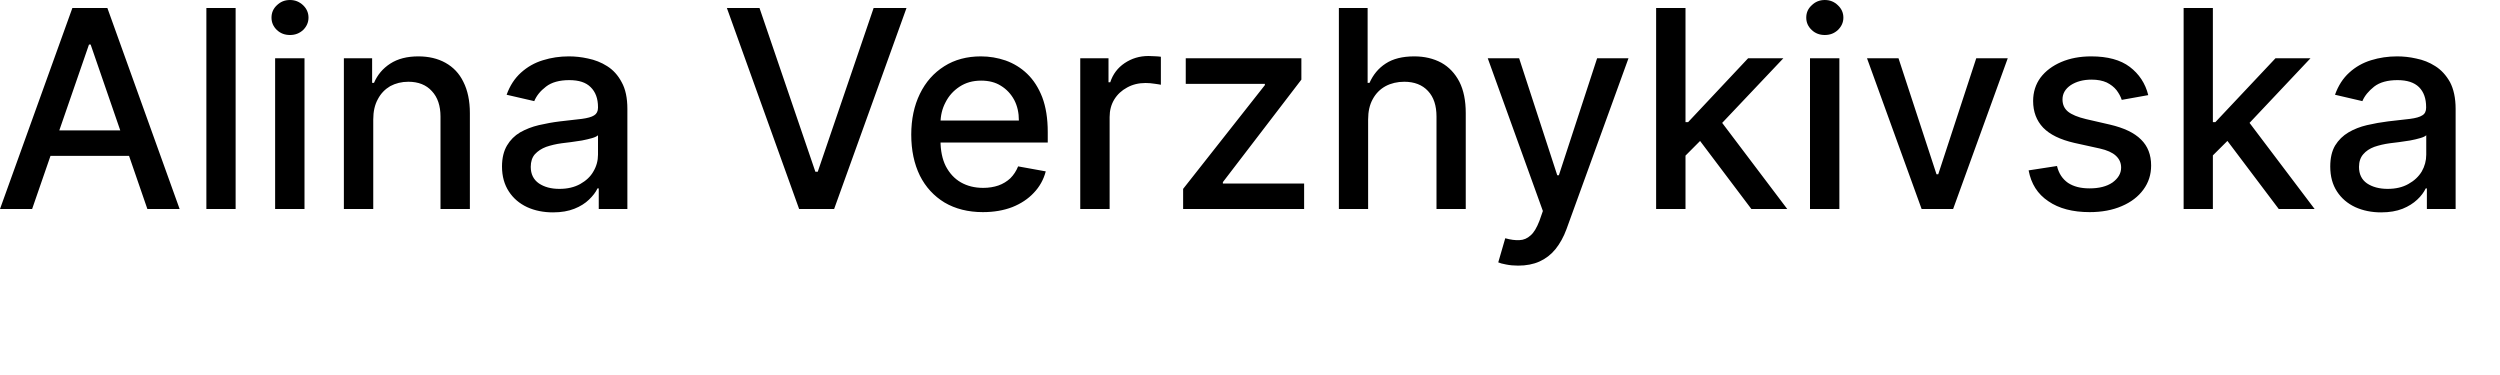 <?xml version="1.0" encoding="utf-8"?>
<svg xmlns="http://www.w3.org/2000/svg" fill="none" height="100%" overflow="visible" preserveAspectRatio="none" style="display: block;" viewBox="0 0 20 3" width="100%">
<path d="M0.257 1.672H0L0.579 0.064H0.859L1.437 1.672H1.179L0.725 0.356H0.712L0.257 1.672ZM0.301 1.043H1.136V1.247H0.301V1.043ZM1.885 0.064V1.672H1.651V0.064H1.885ZM2.201 1.672V0.466H2.436V1.672H2.201ZM2.32 0.28C2.278 0.28 2.244 0.267 2.215 0.24C2.186 0.212 2.172 0.179 2.172 0.141C2.172 0.102 2.186 0.069 2.215 0.042C2.244 0.014 2.278 0 2.32 0C2.361 0 2.395 0.014 2.425 0.042C2.453 0.069 2.468 0.102 2.468 0.141C2.468 0.179 2.453 0.212 2.425 0.24C2.395 0.267 2.361 0.28 2.32 0.28ZM2.986 0.956V1.672H2.751V0.466H2.977V0.663H2.992C3.019 0.599 3.063 0.547 3.122 0.509C3.182 0.47 3.257 0.451 3.347 0.451C3.429 0.451 3.502 0.468 3.563 0.502C3.626 0.537 3.674 0.587 3.707 0.655C3.741 0.722 3.759 0.806 3.759 0.905V1.672H3.524V0.933C3.524 0.846 3.501 0.778 3.455 0.729C3.41 0.679 3.347 0.654 3.267 0.654C3.213 0.654 3.165 0.666 3.122 0.689C3.081 0.713 3.047 0.747 3.023 0.793C2.998 0.838 2.986 0.892 2.986 0.956ZM4.424 1.699C4.348 1.699 4.278 1.685 4.217 1.657C4.155 1.628 4.106 1.586 4.071 1.532C4.035 1.477 4.016 1.411 4.016 1.332C4.016 1.264 4.03 1.208 4.056 1.164C4.082 1.12 4.117 1.085 4.161 1.059C4.207 1.033 4.256 1.014 4.311 1.001C4.367 0.988 4.422 0.978 4.48 0.971C4.551 0.963 4.61 0.956 4.655 0.951C4.699 0.945 4.733 0.936 4.753 0.923C4.773 0.911 4.784 0.89 4.784 0.862V0.857C4.784 0.788 4.764 0.735 4.725 0.697C4.687 0.659 4.631 0.641 4.554 0.641C4.476 0.641 4.413 0.658 4.368 0.693C4.322 0.728 4.292 0.766 4.274 0.809L4.053 0.758C4.079 0.685 4.118 0.626 4.168 0.581C4.219 0.535 4.277 0.502 4.343 0.482C4.41 0.461 4.478 0.451 4.551 0.451C4.6 0.451 4.65 0.456 4.704 0.468C4.758 0.479 4.81 0.499 4.857 0.529C4.905 0.559 4.944 0.602 4.973 0.657C5.004 0.712 5.019 0.784 5.019 0.871V1.672H4.79V1.507H4.78C4.766 1.538 4.742 1.568 4.712 1.597C4.682 1.626 4.643 1.651 4.595 1.67C4.547 1.689 4.491 1.699 4.424 1.699ZM4.475 1.511C4.54 1.511 4.595 1.498 4.642 1.472C4.688 1.446 4.724 1.413 4.747 1.372C4.772 1.33 4.784 1.285 4.784 1.237V1.082C4.776 1.09 4.76 1.098 4.736 1.105C4.712 1.112 4.685 1.118 4.655 1.124C4.624 1.128 4.595 1.133 4.567 1.137C4.537 1.14 4.513 1.144 4.494 1.146C4.449 1.152 4.407 1.162 4.369 1.175C4.332 1.189 4.303 1.208 4.279 1.234C4.257 1.259 4.246 1.293 4.246 1.335C4.246 1.393 4.268 1.437 4.311 1.467C4.354 1.496 4.408 1.511 4.475 1.511ZM6.076 0.064L6.523 1.374H6.542L6.989 0.064H7.252L6.673 1.672H6.393L5.815 0.064H6.076ZM7.863 1.697C7.746 1.697 7.642 1.671 7.556 1.62C7.472 1.569 7.405 1.497 7.359 1.405C7.313 1.311 7.29 1.202 7.29 1.077C7.29 0.954 7.313 0.845 7.359 0.751C7.405 0.656 7.47 0.583 7.554 0.53C7.637 0.477 7.736 0.451 7.847 0.451C7.915 0.451 7.981 0.462 8.045 0.484C8.109 0.507 8.167 0.542 8.217 0.59C8.268 0.639 8.308 0.701 8.338 0.778C8.367 0.855 8.382 0.947 8.382 1.057V1.14H7.422V0.964H8.151C8.151 0.902 8.139 0.848 8.114 0.8C8.088 0.752 8.053 0.714 8.007 0.686C7.963 0.658 7.91 0.645 7.849 0.645C7.782 0.645 7.726 0.661 7.677 0.693C7.628 0.725 7.59 0.767 7.564 0.819C7.537 0.87 7.524 0.926 7.524 0.986V1.124C7.524 1.204 7.538 1.273 7.566 1.329C7.596 1.386 7.635 1.429 7.687 1.459C7.738 1.488 7.797 1.503 7.866 1.503C7.91 1.503 7.952 1.496 7.987 1.484C8.024 1.471 8.056 1.451 8.083 1.426C8.109 1.4 8.13 1.368 8.145 1.331L8.366 1.371C8.349 1.436 8.317 1.494 8.27 1.543C8.225 1.591 8.168 1.629 8.098 1.657C8.03 1.683 7.952 1.697 7.863 1.697ZM8.642 1.672V0.466H8.868V0.658H8.882C8.903 0.593 8.942 0.542 8.997 0.505C9.054 0.467 9.116 0.448 9.188 0.448C9.202 0.448 9.219 0.449 9.239 0.45C9.26 0.451 9.276 0.452 9.287 0.454V0.678C9.277 0.676 9.261 0.673 9.237 0.67C9.213 0.666 9.189 0.664 9.164 0.664C9.109 0.664 9.06 0.676 9.017 0.7C8.974 0.723 8.939 0.755 8.914 0.796C8.889 0.837 8.877 0.884 8.877 0.936V1.672H8.642ZM9.465 1.672V1.511L10.119 0.681V0.671H9.486V0.466H10.411V0.637L9.783 1.457V1.468H10.433V1.672H9.465ZM10.945 0.956V1.672H10.711V0.064H10.941V0.663H10.956C10.985 0.598 11.027 0.546 11.086 0.508C11.144 0.47 11.22 0.451 11.314 0.451C11.396 0.451 11.468 0.468 11.531 0.502C11.592 0.536 11.64 0.587 11.675 0.654C11.709 0.721 11.726 0.805 11.726 0.905V1.672H11.492V0.933C11.492 0.845 11.47 0.777 11.424 0.728C11.379 0.679 11.315 0.654 11.234 0.654C11.179 0.654 11.128 0.666 11.085 0.689C11.041 0.713 11.007 0.747 10.982 0.793C10.957 0.838 10.945 0.892 10.945 0.956ZM12.145 2.125C12.111 2.125 12.079 2.122 12.049 2.116C12.021 2.111 11.999 2.105 11.986 2.099L12.042 1.906C12.085 1.918 12.123 1.923 12.156 1.921C12.189 1.92 12.219 1.907 12.245 1.883C12.272 1.86 12.294 1.821 12.315 1.768L12.343 1.688L11.902 0.466H12.153L12.458 1.402H12.471L12.777 0.466H13.028L12.532 1.833C12.509 1.896 12.479 1.949 12.444 1.993C12.408 2.037 12.365 2.07 12.316 2.092C12.267 2.114 12.21 2.125 12.145 2.125ZM13.466 1.263L13.463 0.977H13.505L13.985 0.466H14.267L13.717 1.047H13.681L13.466 1.263ZM13.249 1.672V0.064H13.484V1.672H13.249ZM14.011 1.672L13.579 1.099L13.741 0.935L14.298 1.672H14.011ZM14.48 1.672V0.466H14.715V1.672H14.48ZM14.598 0.28C14.558 0.28 14.522 0.267 14.494 0.24C14.464 0.212 14.45 0.179 14.45 0.141C14.45 0.102 14.464 0.069 14.494 0.042C14.522 0.014 14.558 0 14.598 0C14.64 0 14.674 0.014 14.703 0.042C14.732 0.069 14.747 0.102 14.747 0.141C14.747 0.179 14.732 0.212 14.703 0.24C14.674 0.267 14.64 0.28 14.598 0.28ZM16.062 0.466L15.625 1.672H15.373L14.936 0.466H15.188L15.492 1.394H15.506L15.81 0.466H16.062ZM17.186 0.761L16.974 0.799C16.965 0.771 16.95 0.745 16.932 0.721C16.912 0.696 16.886 0.676 16.854 0.66C16.821 0.645 16.781 0.637 16.733 0.637C16.666 0.637 16.611 0.652 16.566 0.681C16.522 0.711 16.5 0.749 16.5 0.795C16.5 0.836 16.514 0.868 16.544 0.893C16.574 0.917 16.622 0.937 16.689 0.953L16.88 0.997C16.991 1.023 17.074 1.062 17.128 1.116C17.182 1.169 17.209 1.238 17.209 1.324C17.209 1.396 17.189 1.46 17.147 1.517C17.106 1.573 17.049 1.617 16.974 1.649C16.9 1.681 16.814 1.697 16.717 1.697C16.582 1.697 16.471 1.668 16.387 1.61C16.3 1.552 16.249 1.47 16.229 1.363L16.456 1.328C16.47 1.388 16.5 1.432 16.544 1.463C16.588 1.492 16.644 1.507 16.716 1.507C16.792 1.507 16.853 1.492 16.9 1.46C16.945 1.427 16.969 1.388 16.969 1.341C16.969 1.303 16.955 1.272 16.927 1.246C16.899 1.22 16.856 1.201 16.798 1.188L16.594 1.143C16.482 1.117 16.399 1.077 16.345 1.021C16.292 0.965 16.265 0.894 16.265 0.808C16.265 0.737 16.285 0.674 16.324 0.621C16.364 0.568 16.42 0.526 16.49 0.496C16.56 0.466 16.64 0.451 16.73 0.451C16.861 0.451 16.964 0.479 17.038 0.535C17.112 0.591 17.163 0.667 17.186 0.761ZM17.683 1.263L17.682 0.977H17.723L18.204 0.466H18.484L17.936 1.047H17.9L17.683 1.263ZM17.469 1.672V0.064H17.703V1.672H17.469ZM18.23 1.672L17.798 1.099L17.96 0.935L18.517 1.672H18.23ZM19.049 1.699C18.973 1.699 18.904 1.685 18.842 1.657C18.78 1.628 18.731 1.586 18.696 1.532C18.66 1.477 18.642 1.411 18.642 1.332C18.642 1.264 18.655 1.208 18.681 1.164C18.708 1.12 18.744 1.085 18.788 1.059C18.832 1.033 18.881 1.014 18.936 1.001C18.992 0.988 19.048 0.978 19.105 0.971C19.177 0.963 19.236 0.956 19.28 0.951C19.326 0.945 19.358 0.936 19.378 0.923C19.399 0.911 19.409 0.89 19.409 0.862V0.857C19.409 0.788 19.39 0.735 19.352 0.697C19.313 0.659 19.256 0.641 19.18 0.641C19.101 0.641 19.038 0.658 18.993 0.693C18.949 0.728 18.917 0.766 18.899 0.809L18.68 0.758C18.706 0.685 18.744 0.626 18.794 0.581C18.844 0.535 18.903 0.502 18.968 0.482C19.035 0.461 19.105 0.451 19.177 0.451C19.225 0.451 19.277 0.456 19.329 0.468C19.385 0.479 19.435 0.499 19.482 0.529C19.53 0.559 19.569 0.602 19.6 0.657C19.629 0.712 19.645 0.784 19.645 0.871V1.672H19.415V1.507H19.406C19.391 1.538 19.369 1.568 19.338 1.597C19.307 1.626 19.268 1.651 19.221 1.67C19.173 1.689 19.116 1.699 19.049 1.699ZM19.101 1.511C19.166 1.511 19.221 1.498 19.267 1.472C19.314 1.446 19.349 1.413 19.374 1.372C19.398 1.33 19.41 1.285 19.41 1.237V1.082C19.402 1.09 19.386 1.098 19.361 1.105C19.338 1.112 19.311 1.118 19.28 1.124C19.25 1.128 19.22 1.133 19.192 1.137C19.164 1.14 19.139 1.144 19.119 1.146C19.074 1.152 19.032 1.162 18.994 1.175C18.957 1.189 18.928 1.208 18.906 1.234C18.884 1.259 18.872 1.293 18.872 1.335C18.872 1.393 18.893 1.437 18.936 1.467C18.979 1.496 19.035 1.511 19.101 1.511Z" fill="black" id="Vector"/>
</svg>